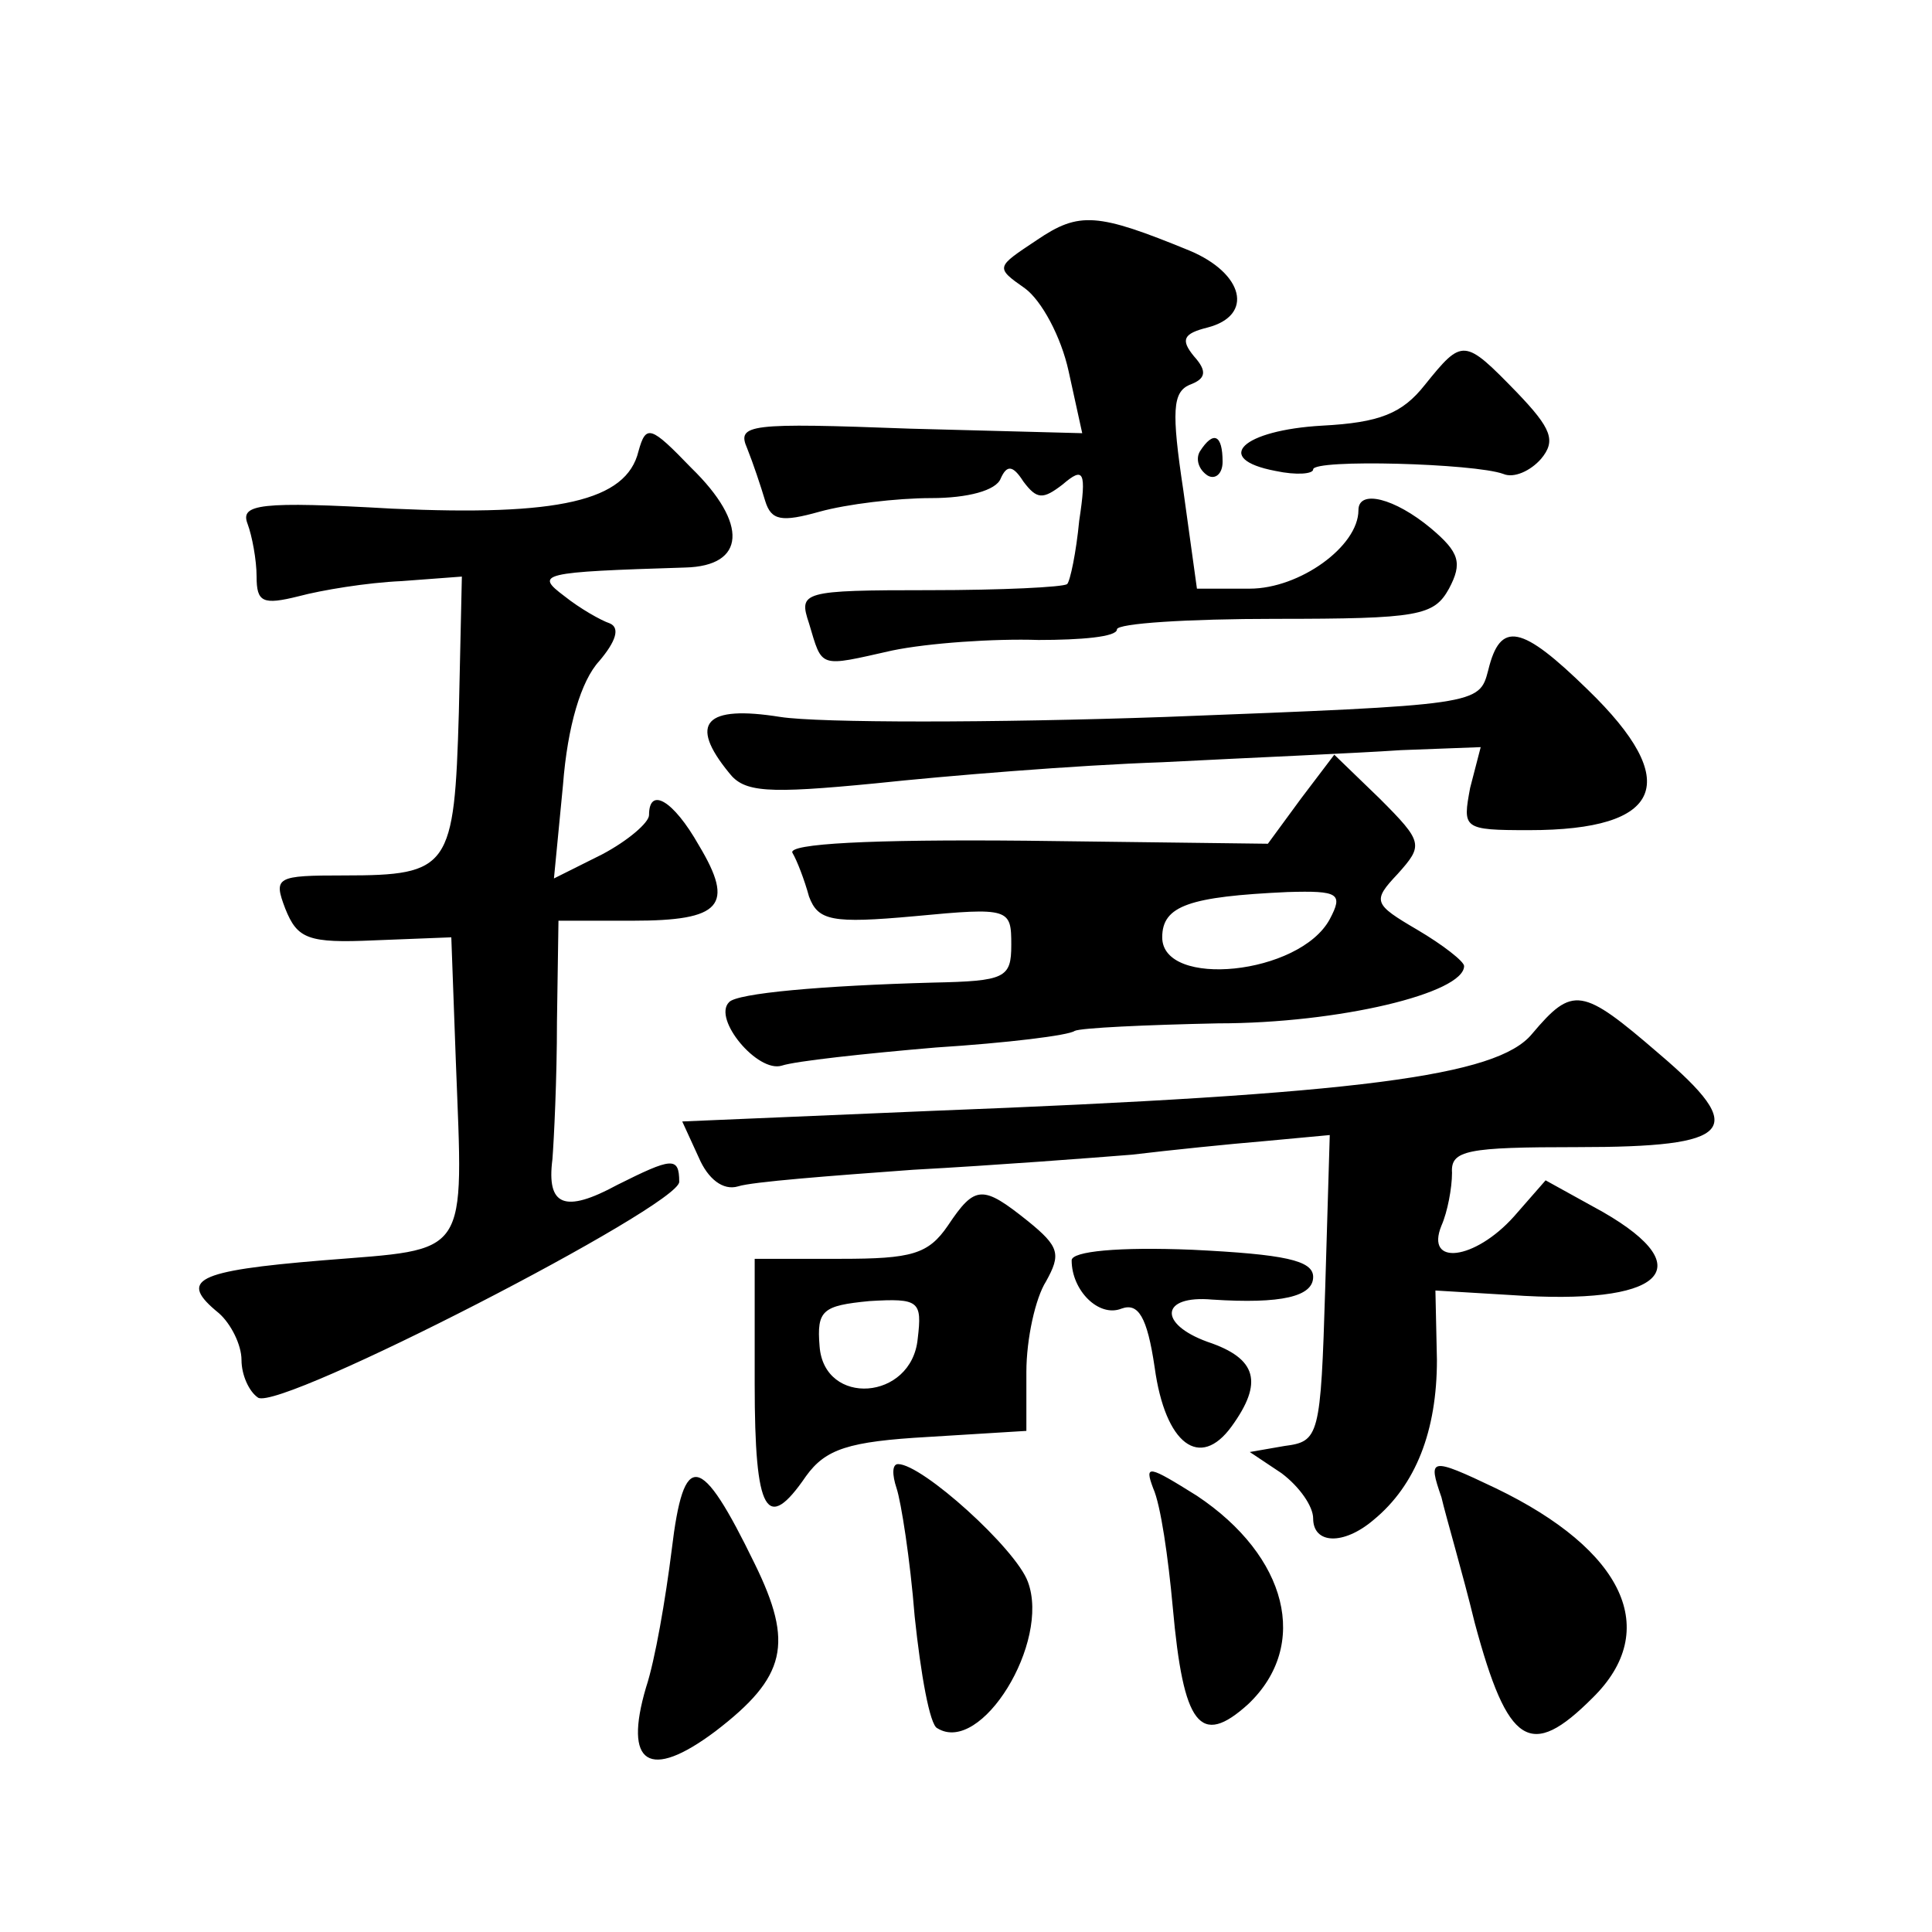 <?xml version="1.0" standalone="no"?>
<!DOCTYPE svg PUBLIC "-//W3C//DTD SVG 20010904//EN"
 "http://www.w3.org/TR/2001/REC-SVG-20010904/DTD/svg10.dtd">
<svg version="1.0" xmlns="http://www.w3.org/2000/svg"
 width="128pt" height="128pt" viewBox="0 0 128 128"
 preserveAspectRatio="xMidYMid meet">
<g transform="translate(0,128) scale(0.1,-0.1)"
fill="#0" stroke="none">
<path d="M687 1121 c-27 -18 -28 -18 -8 -32 11 -8 24 -32 29 -55 l9 -41 -114 3
c-107 4 -115 3 -108 -13 4 -10 9 -25 12 -35 4 -13 11 -14 36 -7 18 5 51 9 74 9
24 0 43 5 46 13 4 9 8 9 15 -2 9 -12 13 -12 26 -2 14 12 16 9 11 -24 -2 -21 -6
-40 -8 -42 -3 -2 -43 -4 -91 -4 -85 0 -87 -1 -80 -22 9 -30 6 -29 55 -18 24 5 68
8 97 7 28 0 52 2 52 7 0 4 47 7 105 7 95 0 105 2 115 20 9 17 7 24 -12 40 -24 20
-48 26 -48 12 0 -24 -39 -52 -72 -52 l-35 0 -9 65 c-8 53 -7 65 4 70 11 4 12 9
3 19 -9 11 -7 15 9 19 31 8 24 36 -12 51 -61 25 -73 26 -101 7z M944 1025 c-15
-19 -30 -25 -68 -27 -53 -3 -73 -22 -31 -30 14 -3 25 -2 25 1 0 7 107 4 126 -3
7 -3 18 2 25 10 10 12 7 20 -16 44 -35 36 -36 36 -61 5z M423 981 c-8 -33 -53 -43
-163 -38 -88 5 -101 3 -96 -10 3 -8 6 -24 6 -35 0 -17 4 -19 28 -13 15 4 45 9 68
10 l40 3 -2 -90 c-3 -103 -6 -108 -76 -108 -45 0 -47 -1 -39 -22 8 -20 15 -23 59
-21 l51 2 3 -82 c5 -132 10 -124 -88 -132 -85 -7 -96 -13 -69 -35 8 -7 15 -21 15
-31 0 -10 5 -21 11 -25 15 -9 279 127 279 143 0 17 -5 16 -41 -2 -35 -19 -47 -14
-43 17 1 13 3 53 3 91 l1 67 49 0 c59 0 68 10 44 50 -17 30 -33 39 -33 20 0 -5
-14 -17 -31 -26 l-32 -16 6 62 c3 39 12 69 24 82 11 13 14 22 7 25 -6 2 -20 10
-30 18 -20 15 -16 16 80 19 40 1 42 29 4 66 -27 28 -30 29 -35 11z M795 981 c-3
-5 -1 -12 5 -16 5 -3 10 1 10 9 0 18 -6 21 -15 7z M986 836 c-6 -23 -6 -23 -214
-31 -114 -4 -229 -4 -255 0 -50 8 -61 -4 -34 -37 10 -13 25 -14 97 -7 47 5 132
12 190 14 58 3 129 6 158 8 l53 2 -7 -27 c-5 -27 -5 -28 39 -28 89 0 102 32 39
93 -44 43 -58 46 -66 13z M862 751 l-22 -30 -160 2 c-104 1 -158 -2 -155 -8 3 -5
8 -18 11 -29 6 -16 15 -18 70 -13 63 6 64 5 64 -19 0 -22 -4 -24 -52 -25 -73 -2
-130 -7 -135 -13 -11 -11 19 -47 35 -42 9 3 55 8 102 12 47 3 88 8 92 11 4 2 47
4 95 5 80 0 163 20 163 38 0 3 -14 14 -31 24 -29 17 -30 19 -13 37 17 19 17 21
-12 50 l-30 29 -22 -29z m19 -80 c-20 -37 -111 -46 -111 -12 0 21 18 27 83 30 34
1 37 -1 28 -18z M1015 595 c-23 -28 -114 -40 -398 -51 l-165 -7 11 -24 c6 -14 16
-22 26 -19 9 3 61 7 116 11 55 3 120 8 145 10 25 3 64 7 88 9 l43 4 -3 -101 c-3
-99 -4 -102 -27 -105 l-23 -4 21 -14 c12 -9 21 -22 21 -30 0 -17 20 -18 40 -1 28
23 42 59 42 106 l-1 46 50 -3 c100 -7 127 17 61 55 l-38 21 -21 -24 c-26 -29 -59
-33 -48 -6 4 9 7 25 7 35 -1 15 10 17 83 17 104 0 114 11 54 62 -51 44 -57 45 -84
13z M628 468 c-13 -19 -24 -22 -71 -22 l-57 0 0 -83 c0 -86 8 -99 34 -61 13 18
28 23 81 26 l65 4 0 39 c0 22 6 49 13 60 10 18 9 23 -12 40 -30 24 -35 24 -53 -3z
m-20 -75 c-4 -41 -62 -45 -65 -5 -2 24 2 27 33 30 33 2 35 0 32 -25z M710 445 c0
-20 18 -38 33 -32 11 4 17 -5 22 -39 7 -51 30 -68 51 -39 21 29 17 45 -16 56 -33
12 -31 31 3 28 46 -3 67 2 67 15 0 11 -19 15 -80 18 -49 2 -80 -1 -80 -7z M445
253 c-4 -32 -11 -73 -17 -91 -15 -51 2 -62 46 -29 47 36 52 58 26 111 -36 74 -47
76 -55 9z M594 294 c3 -9 9 -47 12 -85 4 -38 10 -72 15 -74 29 -18 75 57 60 97
-8 22 -70 78 -86 78 -4 0 -4 -7 -1 -16z M764 294 c5 -11 10 -46 13 -79 7 -78 18
-93 50 -64 41 39 26 98 -34 138 -32 20 -35 21 -29 5z M955 288 c3 -13 14 -50 22
-83 22 -82 37 -91 78 -50 46 45 21 98 -64 139 -44 21 -45 20 -36 -6z"/>
</g>
</svg>
